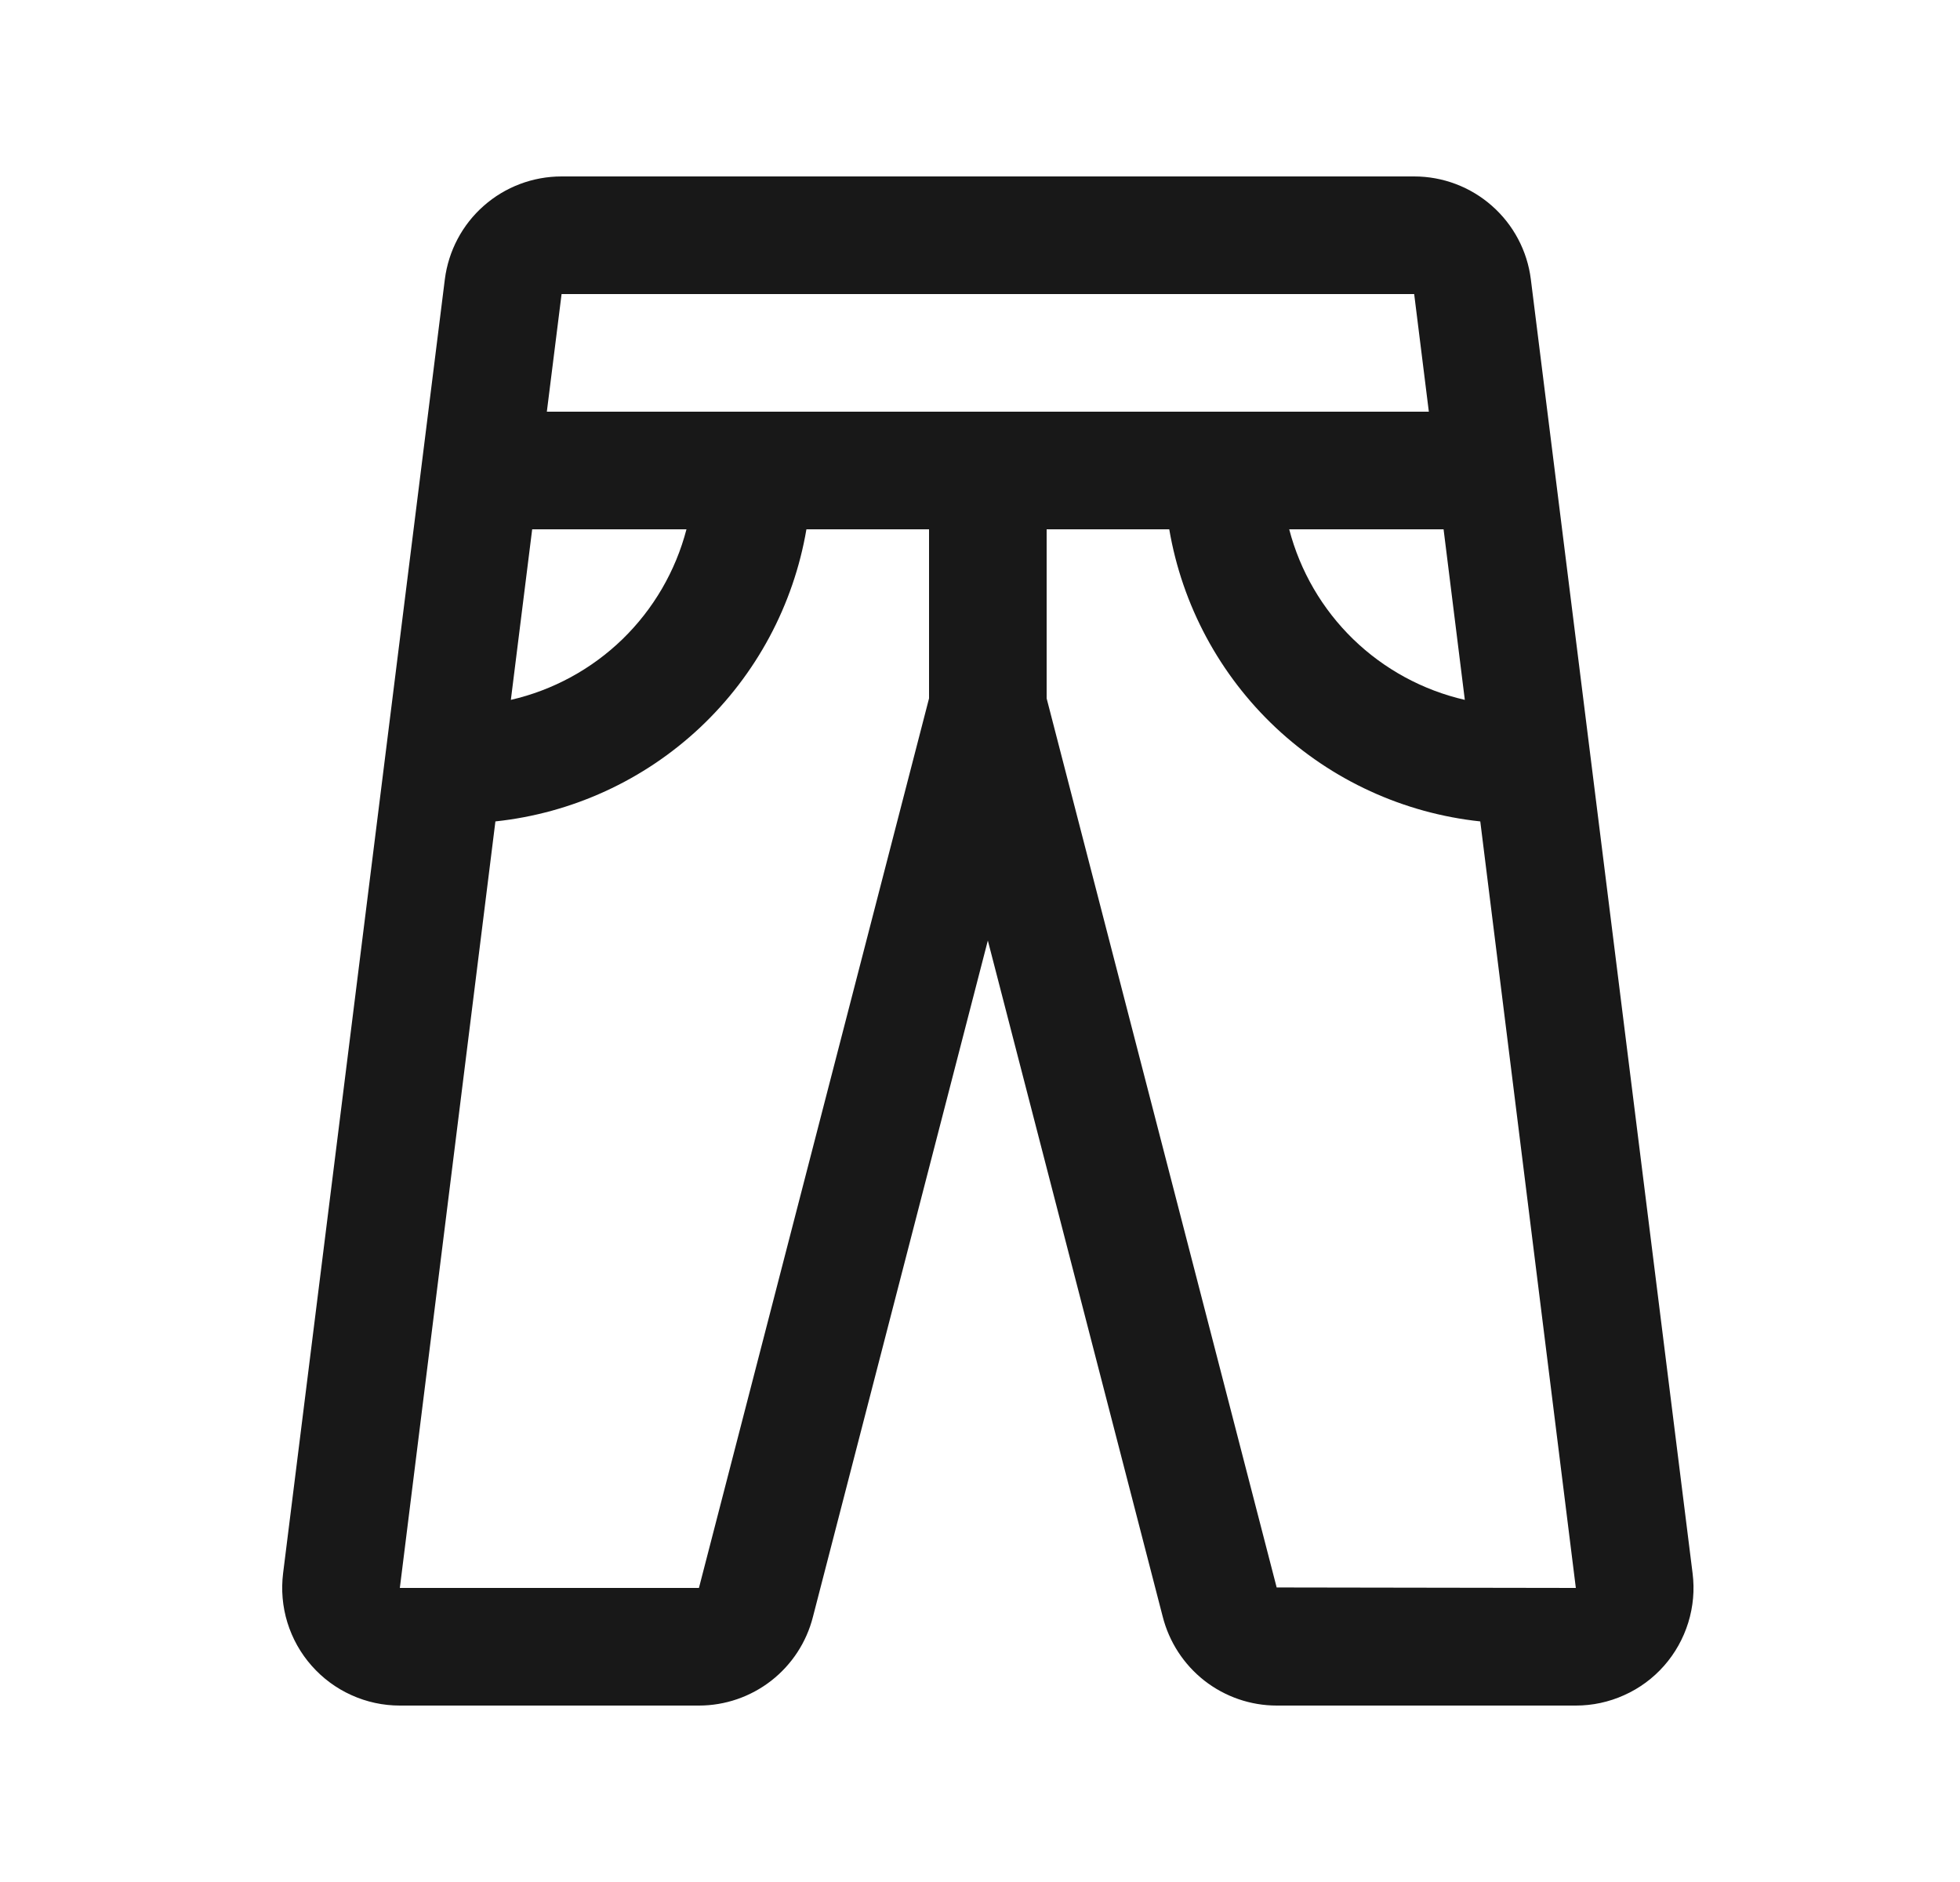 <svg width="25" height="24" viewBox="0 0 25 24" fill="none" xmlns="http://www.w3.org/2000/svg">
<path d="M21.589 20.062L19.526 3.562C19.481 3.2 19.304 2.866 19.03 2.625C18.756 2.383 18.403 2.25 18.038 2.25H7.163C6.797 2.25 6.444 2.383 6.17 2.625C5.896 2.866 5.72 3.2 5.674 3.562L3.611 20.062C3.585 20.274 3.603 20.488 3.666 20.692C3.729 20.895 3.834 21.083 3.975 21.242C4.116 21.402 4.289 21.53 4.483 21.617C4.677 21.705 4.887 21.75 5.1 21.75H8.915C9.248 21.75 9.572 21.639 9.836 21.434C10.099 21.229 10.287 20.943 10.369 20.619L12.6 11.994L14.83 20.614C14.912 20.938 15.099 21.226 15.362 21.432C15.626 21.638 15.951 21.75 16.285 21.75H20.1C20.313 21.75 20.523 21.705 20.717 21.617C20.912 21.53 21.085 21.402 21.226 21.242C21.366 21.083 21.471 20.895 21.534 20.692C21.597 20.488 21.616 20.274 21.589 20.062ZM18.684 8.925C18.148 8.802 17.655 8.534 17.26 8.151C16.865 7.767 16.583 7.283 16.444 6.75H18.413L18.684 8.925ZM18.038 3.75L18.225 5.25H6.975L7.163 3.75H18.038ZM6.788 6.75H8.756C8.617 7.283 8.335 7.767 7.94 8.151C7.545 8.534 7.052 8.802 6.516 8.925L6.788 6.75ZM8.915 20.25H5.1L6.319 10.475C7.296 10.371 8.212 9.951 8.928 9.279C9.644 8.606 10.121 7.718 10.286 6.75H11.85V8.906L8.915 20.25ZM16.284 20.244L13.35 8.906V6.75H14.914C15.079 7.718 15.556 8.606 16.272 9.279C16.988 9.951 17.904 10.371 18.881 10.475L20.1 20.25L16.284 20.244Z" fill="#181818"/>
</svg>

